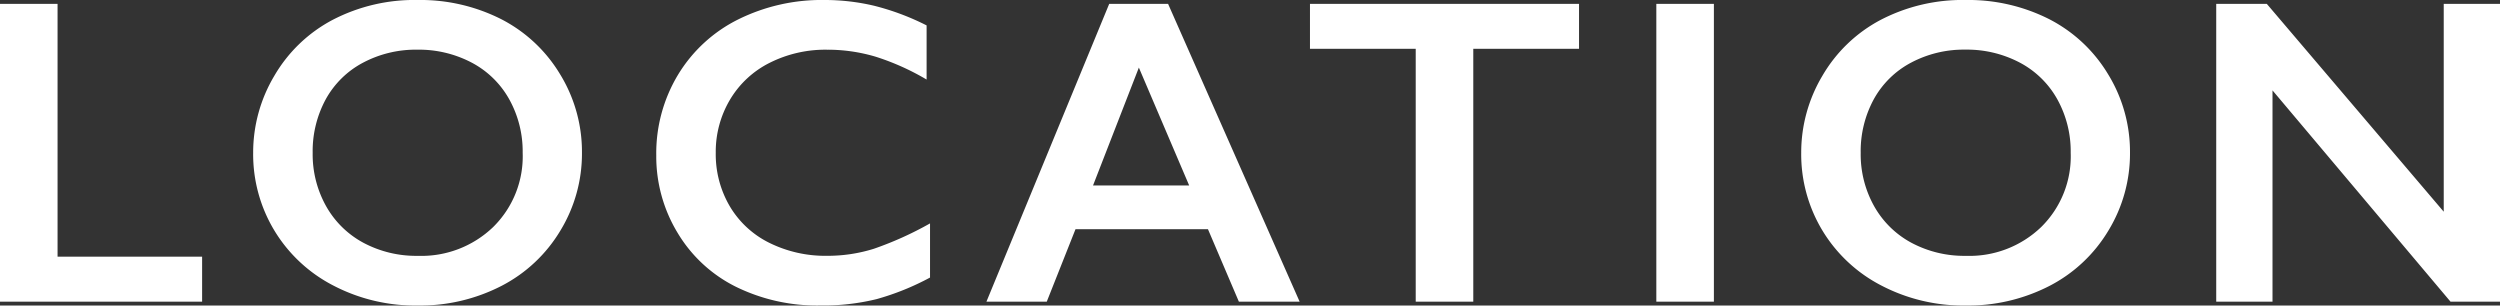 <svg xmlns="http://www.w3.org/2000/svg" width="343.531" height="41.982" viewBox="0 0 343.531 41.982">
  <rect x="0" y="0" width="343.531" height="41.982" fill="#333333" stroke="none"/>
  <path id="パス_26195" data-name="パス 26195" d="M12.422-40.928V-6.182H32.285V0H4.512V-40.928Zm49.5-.527a24.586,24.586,0,0,1,11.44,2.622,20.178,20.178,0,0,1,8.1,7.559,20.362,20.362,0,0,1,3.018,10.825A20.328,20.328,0,0,1,81.535-9.8a20.253,20.253,0,0,1-8.086,7.617A24.467,24.467,0,0,1,61.862.527,24.308,24.308,0,0,1,50.3-2.227,20.349,20.349,0,0,1,42.2-9.8a20.26,20.26,0,0,1-2.9-10.649,20.582,20.582,0,0,1,2.9-10.576,20.136,20.136,0,0,1,8-7.69A24.373,24.373,0,0,1,61.92-41.455ZM47.477-20.449a14.574,14.574,0,0,0,1.846,7.324,12.83,12.83,0,0,0,5.142,5.039A15.388,15.388,0,0,0,61.92-6.3a14.222,14.222,0,0,0,10.356-3.955,13.613,13.613,0,0,0,4.058-10.2A14.748,14.748,0,0,0,74.5-27.788a12.659,12.659,0,0,0-5.156-5.054,15.558,15.558,0,0,0-7.485-1.787,15.456,15.456,0,0,0-7.485,1.8,12.519,12.519,0,0,0-5.112,5.039A14.93,14.93,0,0,0,47.477-20.449Zm70.329-21.006a29.518,29.518,0,0,1,6.826.791,34.5,34.5,0,0,1,7.207,2.7v7.441a33.976,33.976,0,0,0-6.987-3.135,23.074,23.074,0,0,0-6.694-.967,17.026,17.026,0,0,0-7.881,1.8,13.214,13.214,0,0,0-5.464,5.083,14.019,14.019,0,0,0-1.948,7.295A14.111,14.111,0,0,0,104.8-13.1a12.985,12.985,0,0,0,5.449,5.024,17.323,17.323,0,0,0,7.91,1.772,21.228,21.228,0,0,0,6.431-.967,46.705,46.705,0,0,0,7.72-3.486v7.441a35.721,35.721,0,0,1-7.324,2.959,30.807,30.807,0,0,1-7.793.879,25.285,25.285,0,0,1-11.572-2.578,19.346,19.346,0,0,1-8.013-7.427A20.229,20.229,0,0,1,94.691-20.1a20.892,20.892,0,0,1,3-11.1,20.137,20.137,0,0,1,8.262-7.588A25.835,25.835,0,0,1,117.806-41.455Zm47.213.527L183.1,0h-8.35L170.5-9.961H152.3L148.349,0h-8.291l16.875-40.928ZM154.707-15.967H167.92l-6.914-16.2ZM221.49-40.928v6.182H206.959V0h-7.91V-34.746H184.518v-6.182Zm18.532,0V0h-7.91V-40.928Zm34.616-.527a24.586,24.586,0,0,1,11.44,2.622,20.178,20.178,0,0,1,8.1,7.559A20.362,20.362,0,0,1,297.2-20.449,20.328,20.328,0,0,1,294.252-9.8a20.253,20.253,0,0,1-8.086,7.617A24.467,24.467,0,0,1,274.579.527a24.308,24.308,0,0,1-11.558-2.754,20.35,20.35,0,0,1-8.1-7.573,20.26,20.26,0,0,1-2.9-10.649,20.582,20.582,0,0,1,2.9-10.576,20.136,20.136,0,0,1,8-7.69A24.373,24.373,0,0,1,274.638-41.455ZM260.195-20.449a14.574,14.574,0,0,0,1.846,7.324,12.83,12.83,0,0,0,5.142,5.039A15.388,15.388,0,0,0,274.638-6.3a14.222,14.222,0,0,0,10.356-3.955,13.613,13.613,0,0,0,4.058-10.2,14.748,14.748,0,0,0-1.831-7.339,12.66,12.66,0,0,0-5.156-5.054,15.558,15.558,0,0,0-7.485-1.787,15.456,15.456,0,0,0-7.485,1.8,12.518,12.518,0,0,0-5.112,5.039A14.929,14.929,0,0,0,260.195-20.449Zm55.8-20.479,24.316,28.564V-40.928h7.734V0h-6.8L316.783-29.033V0h-7.734V-40.928Z" transform="translate(-4.512 41.455)" fill="#fff"/>
</svg>
